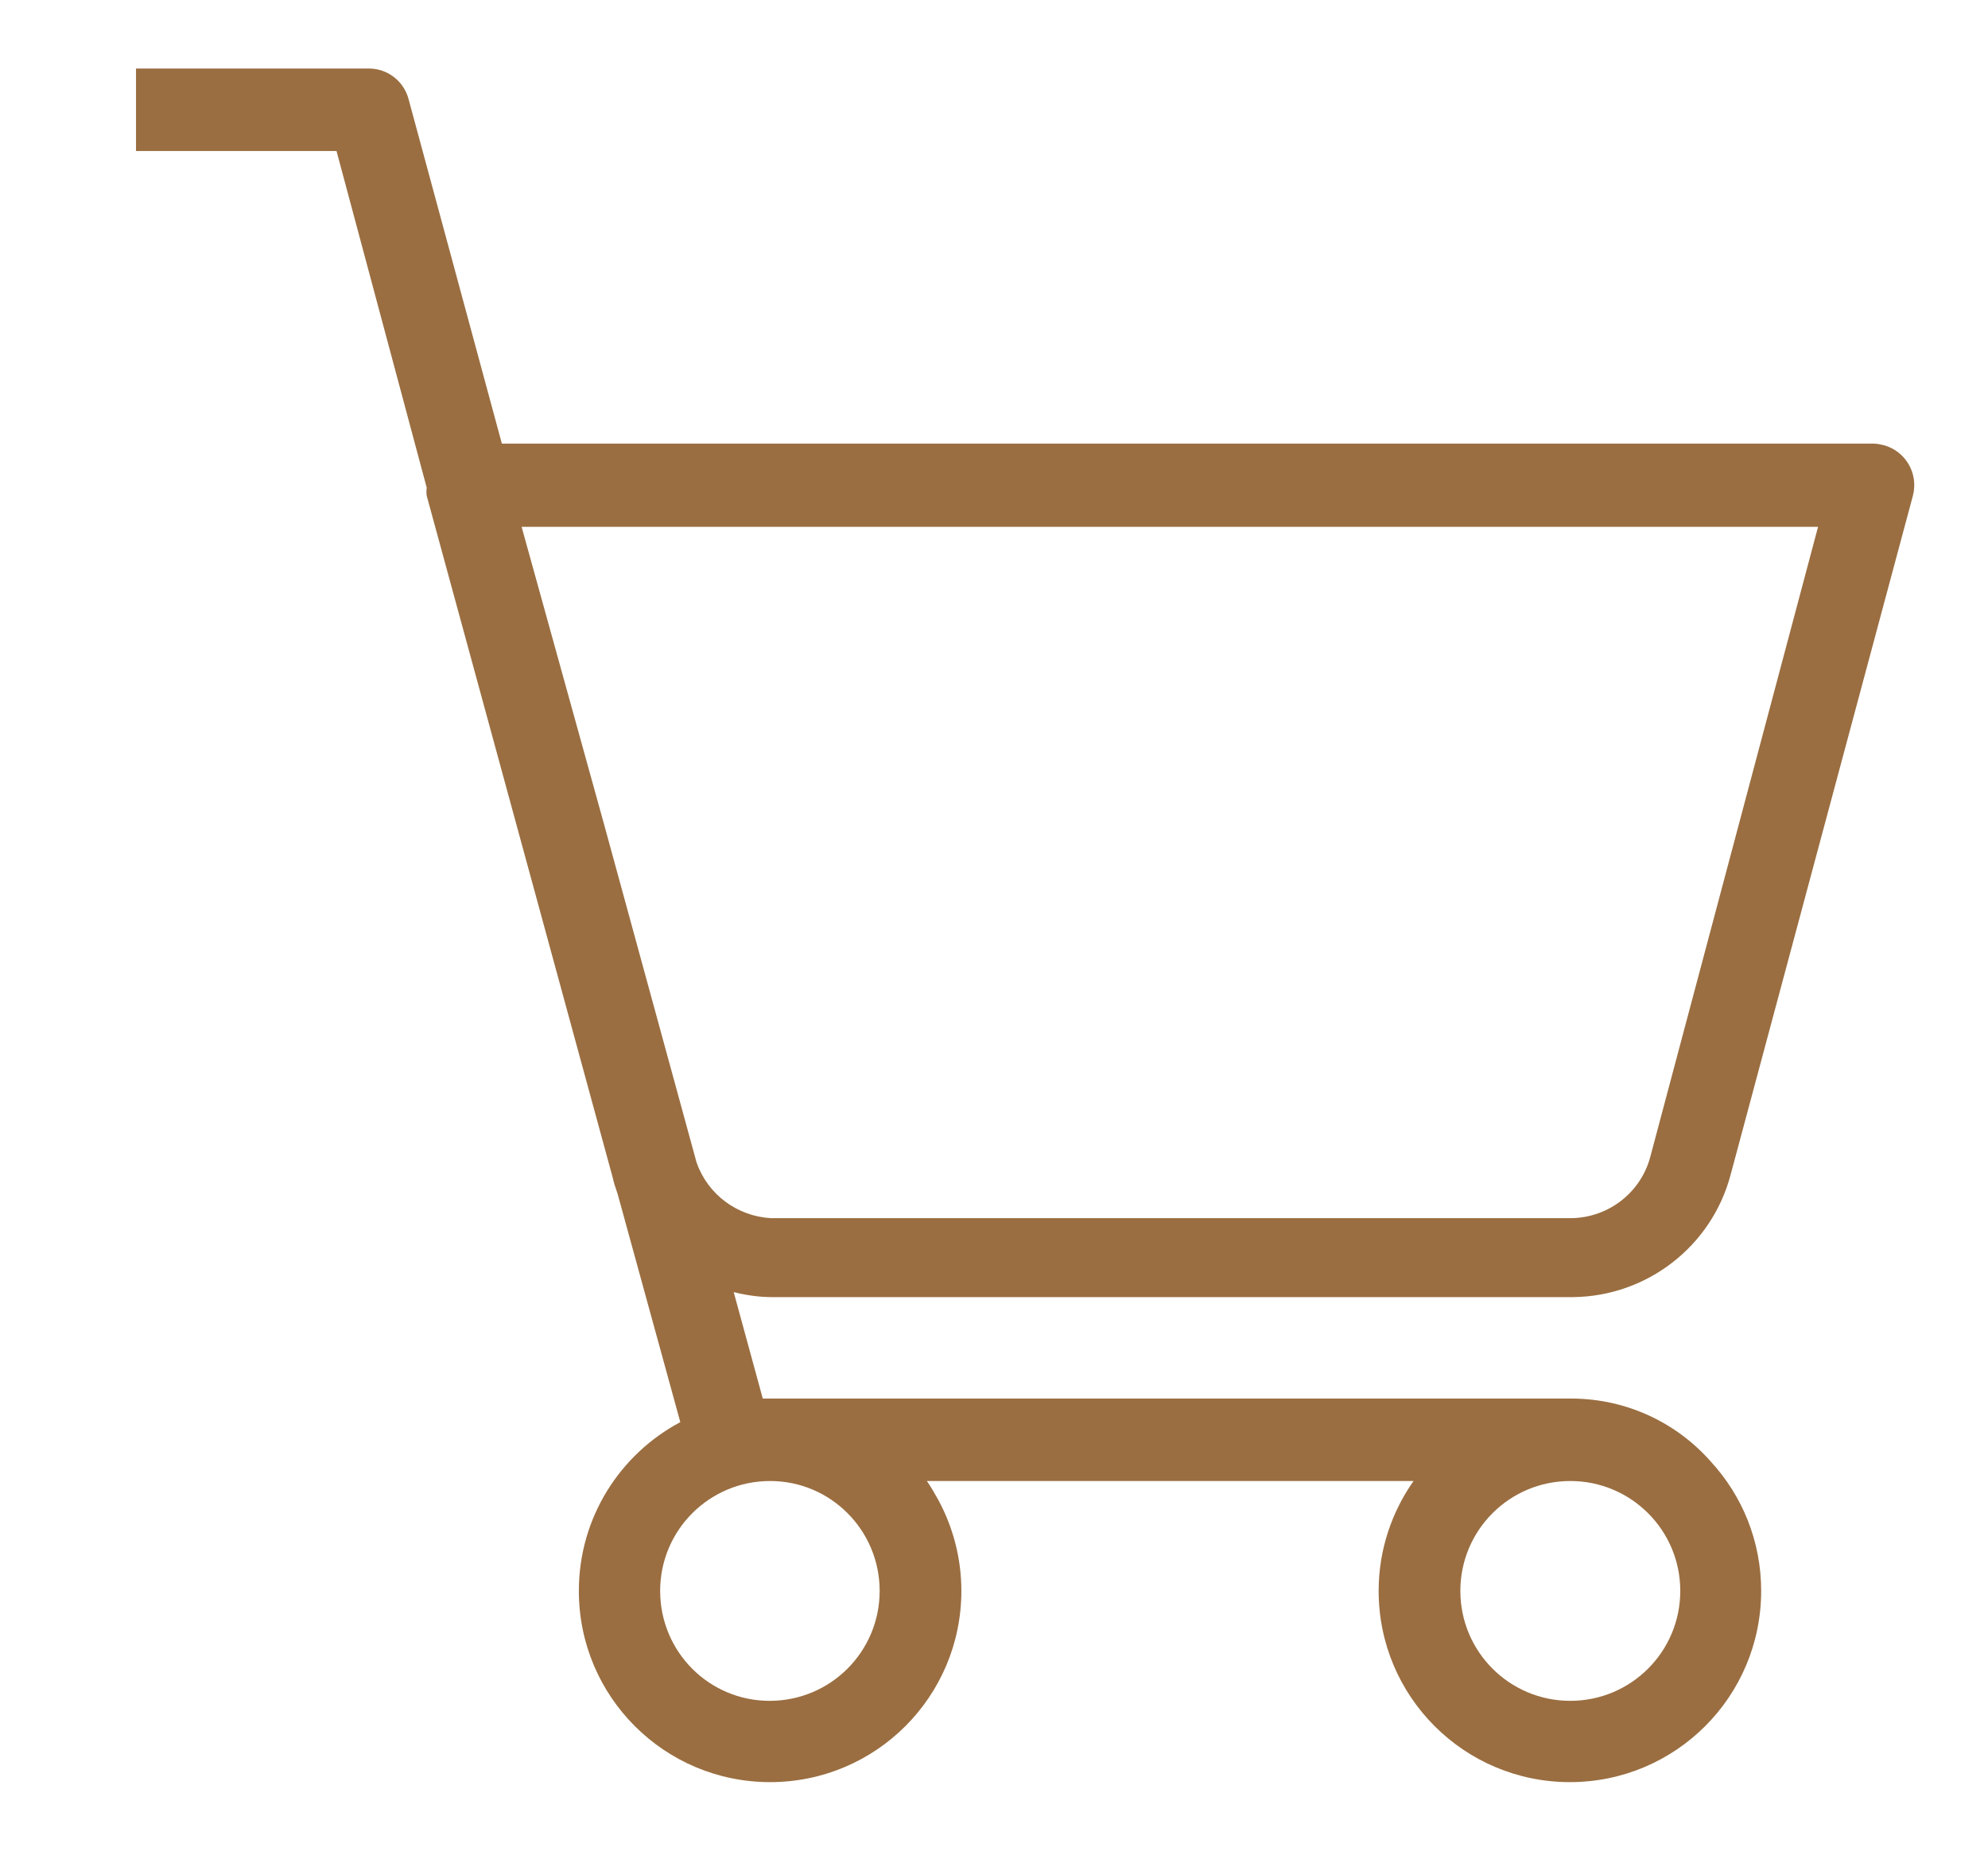<?xml version="1.0" encoding="UTF-8"?>
<svg width="29px" height="27px" viewBox="0 0 29 27" version="1.1" xmlns="http://www.w3.org/2000/svg" xmlns:xlink="http://www.w3.org/1999/xlink">
    <title>Convenience Store</title>
    <g id="Convenience-Store" stroke="none" stroke-width="1" fill="none" fill-rule="evenodd">
        <g id="shopping-cart-(1)" transform="translate(1.984, 1)" fill="#9A6E41" fill-rule="nonzero">
            <path d="M20.962,17.924 C22.041,17.913 22.984,17.184 23.261,16.14 L25.92,6.234 C26.005,5.913 25.819,5.585 25.497,5.495 C25.446,5.483 25.395,5.472 25.344,5.472 L5.337,5.472 L3.976,0.446 C3.908,0.186 3.671,0 3.4,0 L0,0 L0,1.203 L2.925,1.203 L4.241,6.116 C4.235,6.155 4.235,6.195 4.241,6.234 L6.952,16.173 C6.969,16.253 6.997,16.337 7.025,16.416 L7.94,19.748 C7.059,20.217 6.46,21.143 6.46,22.21 C6.46,23.752 7.708,25 9.25,25 C10.792,25 12.04,23.752 12.04,22.21 C12.04,21.73 11.916,21.273 11.701,20.878 C11.65,20.787 11.599,20.697 11.537,20.607 L18.636,20.607 C18.319,21.058 18.127,21.612 18.127,22.21 C18.127,23.752 19.375,25 20.917,25 C22.459,25 23.707,23.752 23.707,22.21 C23.707,21.482 23.43,20.821 22.973,20.324 C22.481,19.765 21.759,19.409 20.951,19.404 L9.143,19.404 L8.719,17.851 C8.9,17.896 9.086,17.924 9.273,17.924 L20.962,17.924 Z M20.923,20.607 C21.809,20.607 22.527,21.324 22.527,22.21 C22.527,23.097 21.809,23.814 20.923,23.814 C20.036,23.814 19.319,23.097 19.319,22.21 C19.319,21.324 20.036,20.607 20.923,20.607 Z M9.25,20.607 C10.137,20.607 10.848,21.329 10.848,22.21 C10.848,23.097 10.131,23.814 9.244,23.814 C8.358,23.814 7.646,23.097 7.646,22.21 C7.646,21.324 8.363,20.607 9.25,20.607 Z M8.177,15.959 L6.827,11.023 L5.625,6.686 L24.537,6.686 L22.092,15.869 C21.956,16.394 21.487,16.761 20.945,16.772 L9.261,16.772 C8.77,16.744 8.341,16.428 8.177,15.959 Z" id="Shape"></path>
        </g>
    </g>
</svg>